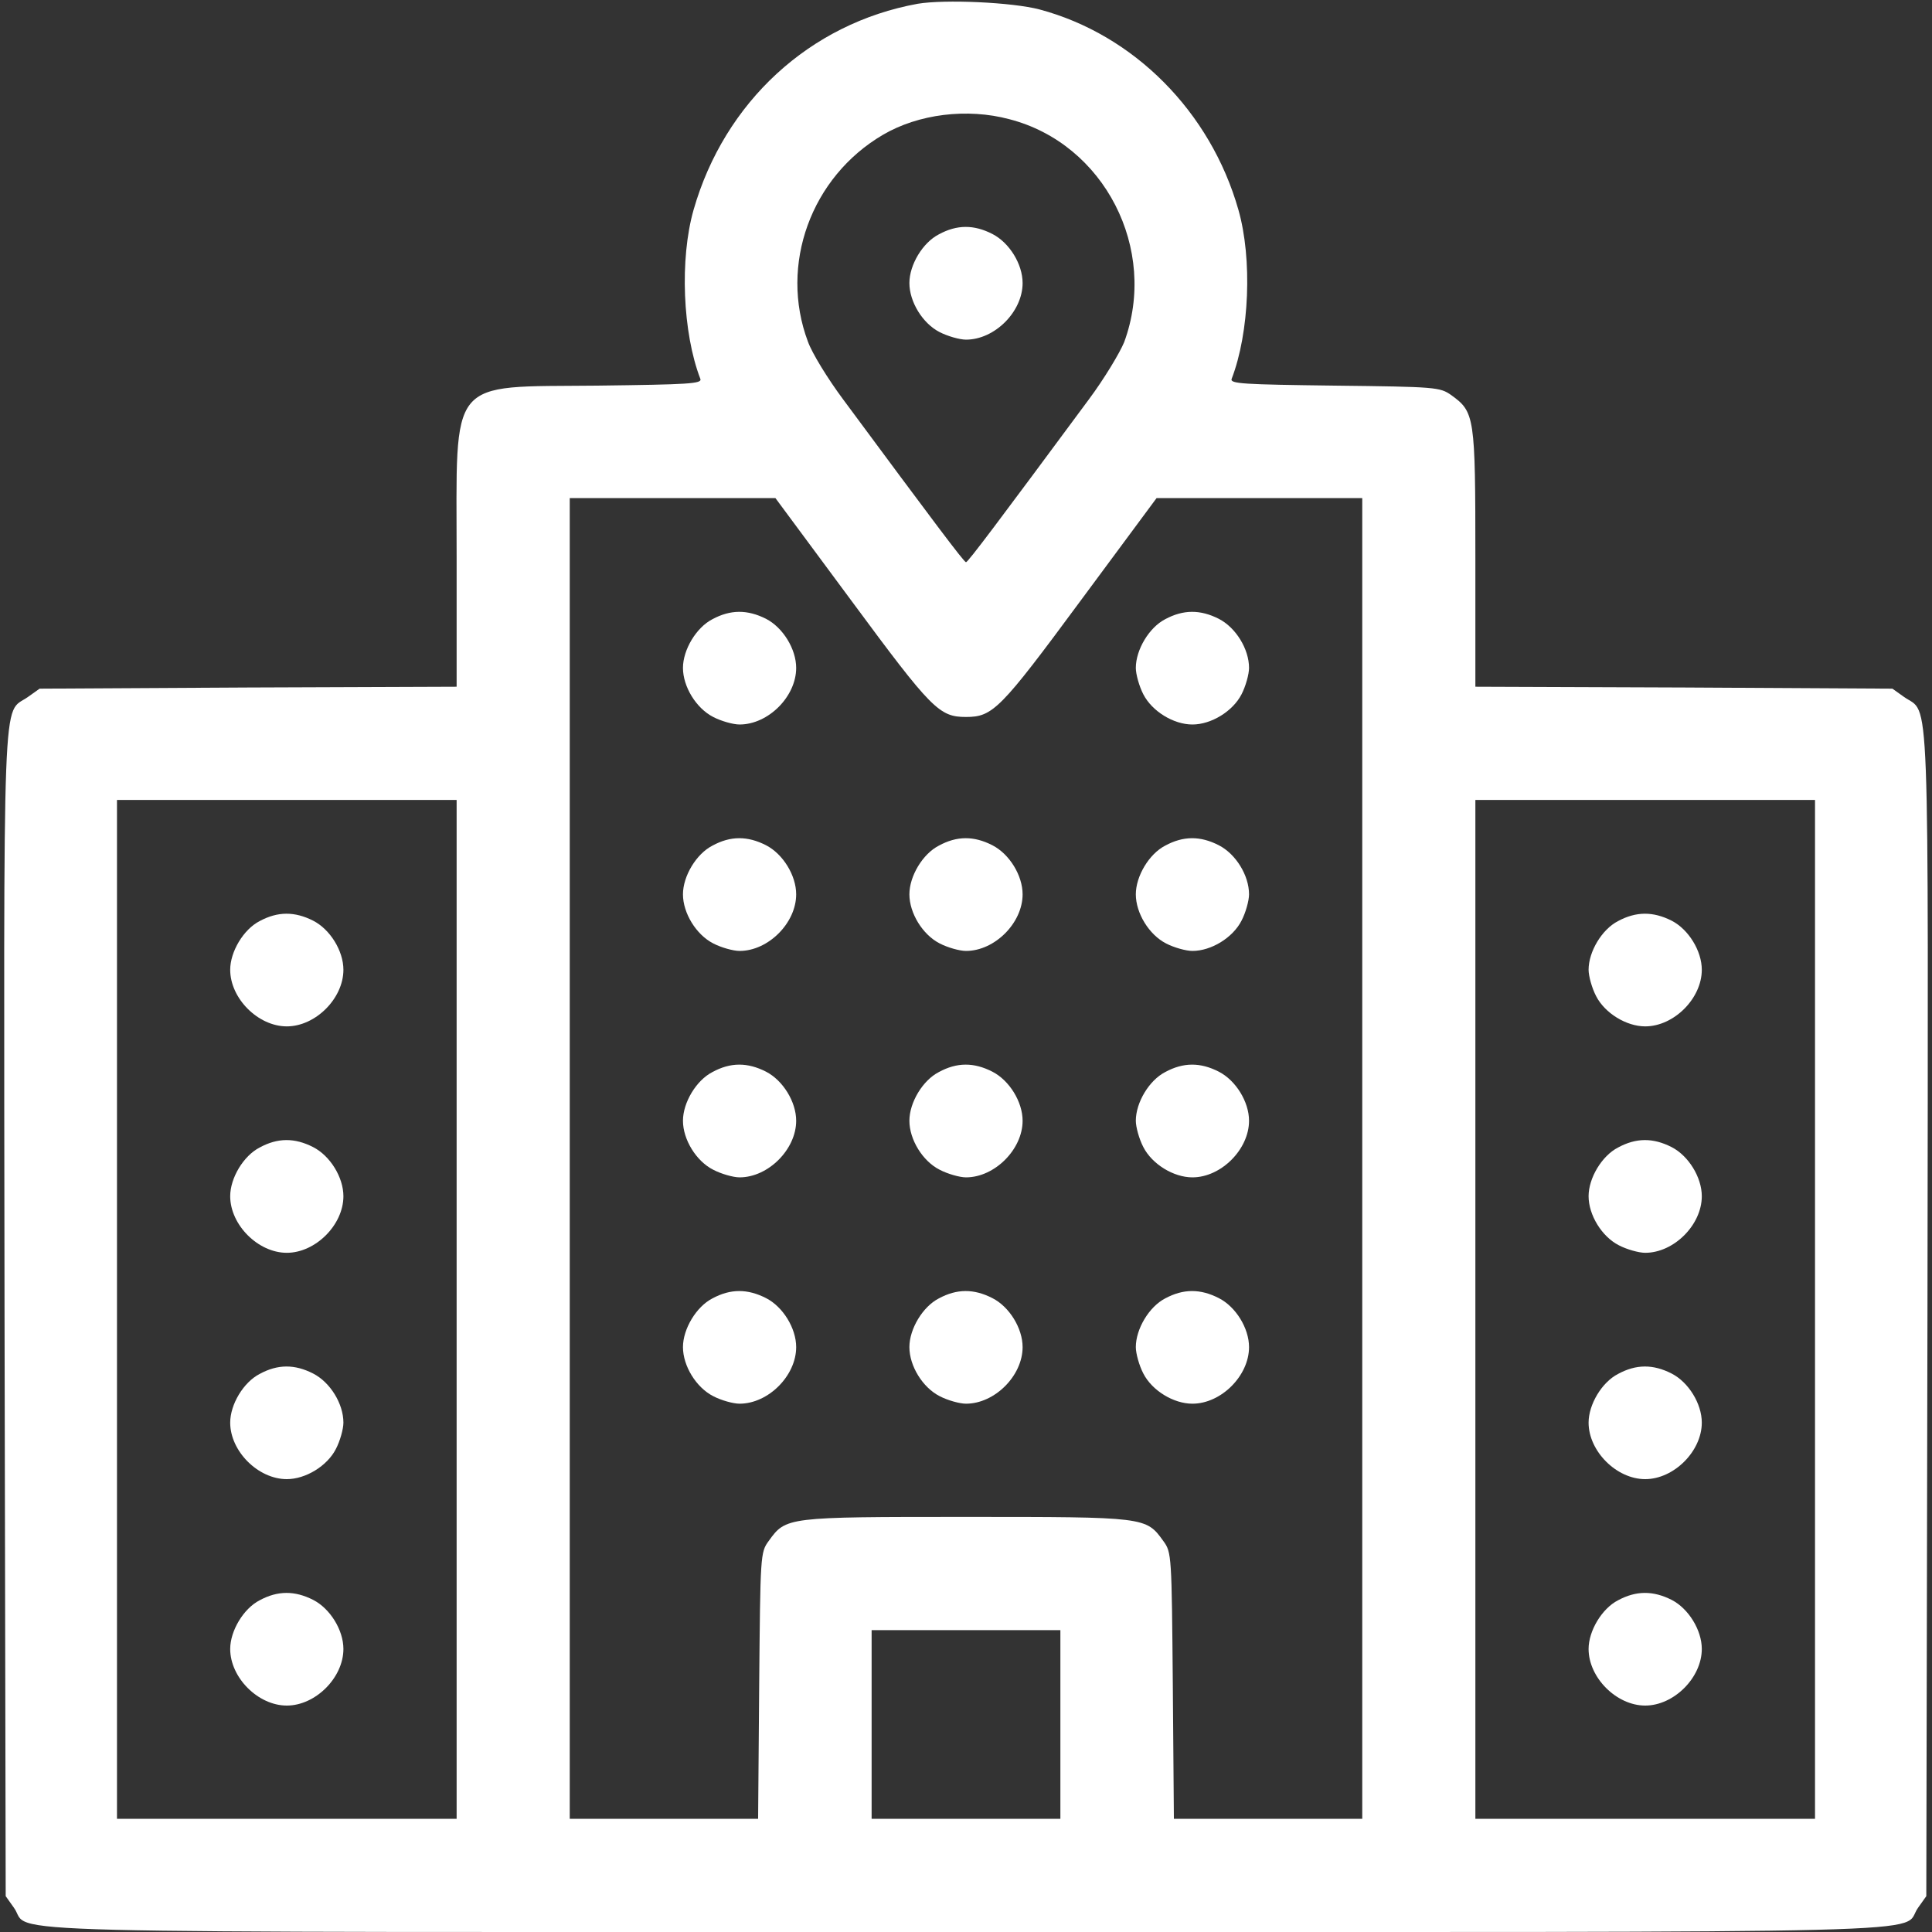 <svg width="20" height="20" viewBox="0 0 20 20" fill="none" xmlns="http://www.w3.org/2000/svg">
<rect x="0" y="0" width="20" height="20" fill="#333333" stroke="none"/>
<g clip-path="url(#clip0_317_22)">
<path d="M9.5 0.039C8.383 0.242 7.5 1.055 7.18 2.172C7.035 2.68 7.066 3.445 7.25 3.922C7.27 3.973 7.129 3.98 6.184 3.992C4.621 4.008 4.727 3.883 4.727 5.777V7.109L2.57 7.117L0.41 7.129L0.289 7.215C0.02 7.406 0.039 6.922 0.047 13.601L0.059 19.629L0.145 19.75C0.34 20.023 -0.527 20 10 20C20.527 20 19.66 20.023 19.855 19.75L19.941 19.629L19.953 13.601C19.961 6.922 19.98 7.406 19.711 7.215L19.59 7.129L17.434 7.117L15.273 7.109V5.777C15.273 4.305 15.266 4.266 15.023 4.09C14.906 4.008 14.867 4.004 13.816 3.992C12.871 3.98 12.73 3.973 12.75 3.922C12.934 3.445 12.965 2.68 12.82 2.172C12.531 1.156 11.738 0.359 10.762 0.098C10.477 0.023 9.781 -0.008 9.5 0.039ZM10.449 1.234C11.434 1.488 11.992 2.582 11.637 3.543C11.59 3.656 11.43 3.922 11.273 4.133C10.328 5.41 10.02 5.82 10 5.82C9.98 5.82 9.672 5.41 8.727 4.133C8.57 3.922 8.406 3.656 8.363 3.535C8.066 2.742 8.395 1.832 9.141 1.395C9.508 1.18 10.012 1.117 10.449 1.234ZM8.82 6.227C9.645 7.344 9.723 7.422 10 7.422C10.277 7.422 10.355 7.344 11.18 6.227L11.973 5.156H13.039H14.102V11.992V18.828H13.125H12.152L12.141 17.449C12.129 16.098 12.129 16.07 12.043 15.953C11.863 15.703 11.863 15.703 10 15.703C8.137 15.703 8.137 15.703 7.957 15.953C7.871 16.07 7.871 16.098 7.859 17.449L7.848 18.828H6.875H5.898V11.992V5.156H6.965H8.027L8.82 6.227ZM4.727 13.555V18.828H2.969H1.211V13.555V8.281H2.969H4.727V13.555ZM18.789 13.555V18.828H17.031H15.273V13.555V8.281H17.031H18.789V13.555ZM10.977 17.852V18.828H10H9.023V17.852V16.875H10H10.977V17.852Z" fill="white"/>
<path d="M9.719 2.426C9.551 2.512 9.414 2.742 9.414 2.93C9.414 3.125 9.551 3.348 9.727 3.438C9.809 3.48 9.934 3.516 10 3.516C10.297 3.516 10.586 3.227 10.586 2.93C10.586 2.734 10.449 2.512 10.273 2.422C10.082 2.324 9.906 2.324 9.719 2.426Z" fill="white"/>
<path d="M7.375 6.41C7.207 6.496 7.07 6.727 7.07 6.914C7.07 7.109 7.207 7.332 7.383 7.422C7.465 7.465 7.59 7.5 7.656 7.5C7.953 7.5 8.242 7.211 8.242 6.914C8.242 6.719 8.105 6.496 7.93 6.406C7.738 6.309 7.562 6.309 7.375 6.41Z" fill="white"/>
<path d="M12.062 6.41C11.895 6.496 11.758 6.727 11.758 6.914C11.758 6.98 11.793 7.105 11.836 7.188C11.926 7.363 12.148 7.5 12.344 7.5C12.539 7.5 12.762 7.363 12.852 7.188C12.895 7.105 12.93 6.98 12.93 6.914C12.93 6.719 12.793 6.496 12.617 6.406C12.426 6.309 12.25 6.309 12.062 6.41Z" fill="white"/>
<path d="M7.375 8.754C7.207 8.84 7.07 9.07 7.07 9.258C7.07 9.453 7.207 9.676 7.383 9.766C7.465 9.809 7.59 9.844 7.656 9.844C7.953 9.844 8.242 9.555 8.242 9.258C8.242 9.062 8.105 8.84 7.93 8.75C7.738 8.652 7.562 8.652 7.375 8.754Z" fill="white"/>
<path d="M9.719 8.754C9.551 8.84 9.414 9.07 9.414 9.258C9.414 9.453 9.551 9.676 9.727 9.766C9.809 9.809 9.934 9.844 10 9.844C10.297 9.844 10.586 9.555 10.586 9.258C10.586 9.062 10.449 8.84 10.273 8.75C10.082 8.652 9.906 8.652 9.719 8.754Z" fill="white"/>
<path d="M12.062 8.754C11.895 8.84 11.758 9.07 11.758 9.258C11.758 9.453 11.895 9.676 12.07 9.766C12.152 9.809 12.277 9.844 12.344 9.844C12.539 9.844 12.762 9.707 12.852 9.531C12.895 9.449 12.93 9.324 12.93 9.258C12.93 9.062 12.793 8.84 12.617 8.75C12.426 8.652 12.25 8.652 12.062 8.754Z" fill="white"/>
<path d="M7.375 11.098C7.207 11.184 7.07 11.414 7.07 11.602C7.07 11.797 7.207 12.02 7.383 12.109C7.465 12.152 7.59 12.188 7.656 12.188C7.953 12.188 8.242 11.898 8.242 11.602C8.242 11.406 8.105 11.184 7.93 11.094C7.738 10.996 7.562 10.996 7.375 11.098Z" fill="white"/>
<path d="M9.719 11.098C9.551 11.184 9.414 11.414 9.414 11.602C9.414 11.797 9.551 12.02 9.727 12.109C9.809 12.152 9.934 12.188 10 12.188C10.297 12.188 10.586 11.898 10.586 11.602C10.586 11.406 10.449 11.184 10.273 11.094C10.082 10.996 9.906 10.996 9.719 11.098Z" fill="white"/>
<path d="M12.062 11.098C11.895 11.184 11.758 11.414 11.758 11.602C11.758 11.668 11.793 11.793 11.836 11.875C11.926 12.051 12.148 12.188 12.344 12.188C12.641 12.188 12.93 11.898 12.93 11.602C12.93 11.406 12.793 11.184 12.617 11.094C12.426 10.996 12.25 10.996 12.062 11.098Z" fill="white"/>
<path d="M7.375 13.441C7.207 13.527 7.07 13.758 7.07 13.945C7.07 14.141 7.207 14.363 7.383 14.453C7.465 14.496 7.59 14.531 7.656 14.531C7.953 14.531 8.242 14.242 8.242 13.945C8.242 13.75 8.105 13.527 7.93 13.438C7.738 13.34 7.562 13.34 7.375 13.441Z" fill="white"/>
<path d="M9.719 13.441C9.551 13.527 9.414 13.758 9.414 13.945C9.414 14.141 9.551 14.363 9.727 14.453C9.809 14.496 9.934 14.531 10 14.531C10.297 14.531 10.586 14.242 10.586 13.945C10.586 13.75 10.449 13.527 10.273 13.438C10.082 13.34 9.906 13.34 9.719 13.441Z" fill="white"/>
<path d="M12.062 13.441C11.895 13.527 11.758 13.758 11.758 13.945C11.758 14.012 11.793 14.137 11.836 14.219C11.926 14.395 12.148 14.531 12.344 14.531C12.641 14.531 12.93 14.242 12.93 13.945C12.93 13.75 12.793 13.527 12.617 13.438C12.426 13.34 12.25 13.34 12.062 13.441Z" fill="white"/>
<path d="M2.688 9.535C2.52 9.621 2.383 9.852 2.383 10.039C2.383 10.336 2.672 10.625 2.969 10.625C3.266 10.625 3.555 10.336 3.555 10.039C3.555 9.844 3.418 9.621 3.242 9.531C3.051 9.434 2.875 9.434 2.688 9.535Z" fill="white"/>
<path d="M2.688 11.879C2.52 11.965 2.383 12.195 2.383 12.383C2.383 12.68 2.672 12.969 2.969 12.969C3.266 12.969 3.555 12.68 3.555 12.383C3.555 12.188 3.418 11.965 3.242 11.875C3.051 11.777 2.875 11.777 2.688 11.879Z" fill="white"/>
<path d="M2.688 14.223C2.52 14.309 2.383 14.539 2.383 14.727C2.383 15.023 2.672 15.312 2.969 15.312C3.164 15.312 3.387 15.176 3.477 15C3.52 14.918 3.555 14.793 3.555 14.727C3.555 14.531 3.418 14.309 3.242 14.219C3.051 14.121 2.875 14.121 2.688 14.223Z" fill="white"/>
<path d="M2.688 16.566C2.52 16.652 2.383 16.883 2.383 17.07C2.383 17.367 2.672 17.656 2.969 17.656C3.266 17.656 3.555 17.367 3.555 17.07C3.555 16.875 3.418 16.652 3.242 16.562C3.051 16.465 2.875 16.465 2.688 16.566Z" fill="white"/>
<path d="M16.75 9.535C16.582 9.621 16.445 9.852 16.445 10.039C16.445 10.105 16.48 10.23 16.523 10.312C16.613 10.488 16.836 10.625 17.031 10.625C17.328 10.625 17.617 10.336 17.617 10.039C17.617 9.844 17.48 9.621 17.305 9.531C17.113 9.434 16.938 9.434 16.75 9.535Z" fill="white"/>
<path d="M16.75 11.879C16.582 11.965 16.445 12.195 16.445 12.383C16.445 12.578 16.582 12.801 16.758 12.891C16.84 12.934 16.965 12.969 17.031 12.969C17.328 12.969 17.617 12.68 17.617 12.383C17.617 12.188 17.48 11.965 17.305 11.875C17.113 11.777 16.938 11.777 16.75 11.879Z" fill="white"/>
<path d="M16.75 14.223C16.582 14.309 16.445 14.539 16.445 14.727C16.445 15.023 16.734 15.312 17.031 15.312C17.328 15.312 17.617 15.023 17.617 14.727C17.617 14.531 17.48 14.309 17.305 14.219C17.113 14.121 16.938 14.121 16.75 14.223Z" fill="white"/>
<path d="M16.75 16.566C16.582 16.652 16.445 16.883 16.445 17.07C16.445 17.367 16.734 17.656 17.031 17.656C17.328 17.656 17.617 17.367 17.617 17.07C17.617 16.875 17.48 16.652 17.305 16.562C17.113 16.465 16.938 16.465 16.75 16.566Z" fill="white"/>
</g>
<defs>
<clipPath id="clip0_317_22">
<rect width="20" height="20" fill="white"/>
</clipPath>
</defs>
</svg>
